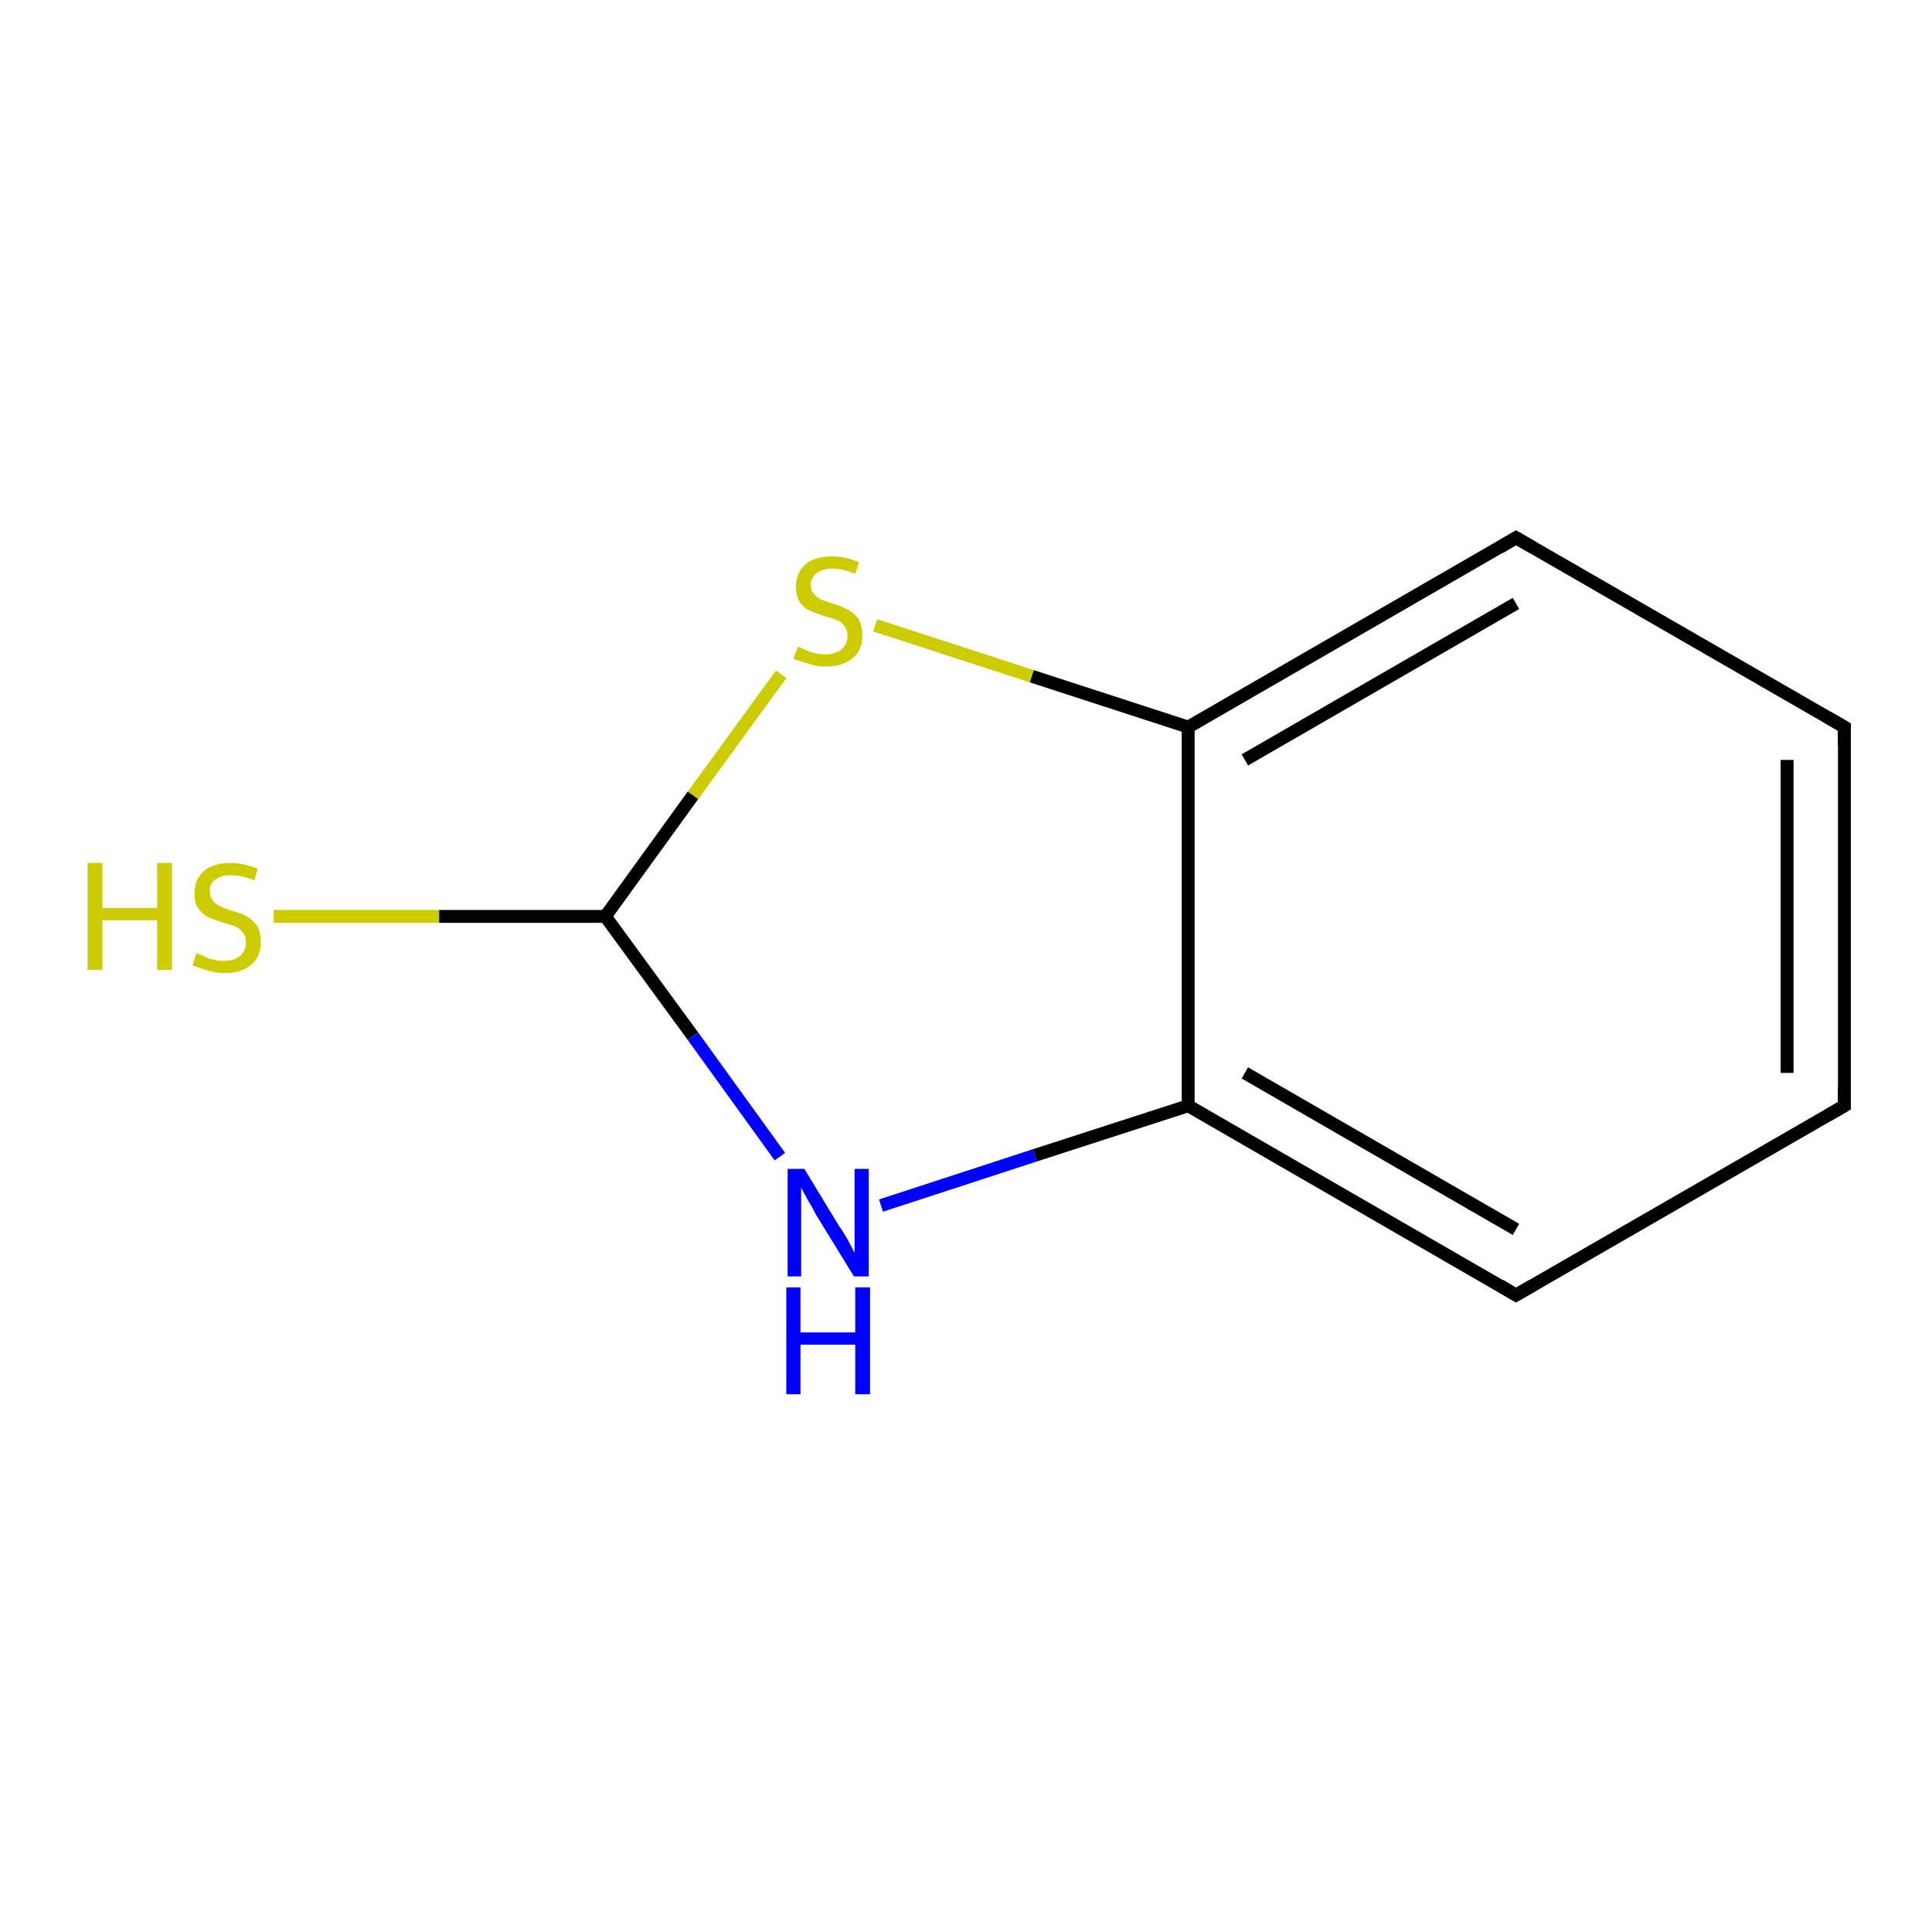 <?xml version='1.0' encoding='iso-8859-1'?>
<svg version='1.1' baseProfile='full'
              xmlns='http://www.w3.org/2000/svg'
                      xmlns:rdkit='http://www.rdkit.org/xml'
                      xmlns:xlink='http://www.w3.org/1999/xlink'
                  xml:space='preserve'
width='300px' height='300px' viewBox='0 0 300 300'>
<!-- END OF HEADER -->
<rect style='opacity:1.0;fill:#FFFFFF;stroke:none' width='300.0' height='300.0' x='0.0' y='0.0'> </rect>
<path class='bond-0 atom-0 atom-1' d='M 42.5,142.3 L 68.2,142.3' style='fill:none;fill-rule:evenodd;stroke:#CCCC00;stroke-width:2.0px;stroke-linecap:butt;stroke-linejoin:miter;stroke-opacity:1' />
<path class='bond-0 atom-0 atom-1' d='M 68.2,142.3 L 94.0,142.3' style='fill:none;fill-rule:evenodd;stroke:#000000;stroke-width:2.0px;stroke-linecap:butt;stroke-linejoin:miter;stroke-opacity:1' />
<path class='bond-1 atom-1 atom-2' d='M 94.0,142.3 L 107.6,160.9' style='fill:none;fill-rule:evenodd;stroke:#000000;stroke-width:2.0px;stroke-linecap:butt;stroke-linejoin:miter;stroke-opacity:1' />
<path class='bond-1 atom-1 atom-2' d='M 107.6,160.9 L 121.1,179.6' style='fill:none;fill-rule:evenodd;stroke:#0000FF;stroke-width:2.0px;stroke-linecap:butt;stroke-linejoin:miter;stroke-opacity:1' />
<path class='bond-2 atom-2 atom-3' d='M 136.8,187.2 L 160.7,179.4' style='fill:none;fill-rule:evenodd;stroke:#0000FF;stroke-width:2.0px;stroke-linecap:butt;stroke-linejoin:miter;stroke-opacity:1' />
<path class='bond-2 atom-2 atom-3' d='M 160.7,179.4 L 184.5,171.7' style='fill:none;fill-rule:evenodd;stroke:#000000;stroke-width:2.0px;stroke-linecap:butt;stroke-linejoin:miter;stroke-opacity:1' />
<path class='bond-3 atom-3 atom-4' d='M 184.5,171.7 L 235.4,201.1' style='fill:none;fill-rule:evenodd;stroke:#000000;stroke-width:2.0px;stroke-linecap:butt;stroke-linejoin:miter;stroke-opacity:1' />
<path class='bond-3 atom-3 atom-4' d='M 193.3,166.6 L 235.4,190.9' style='fill:none;fill-rule:evenodd;stroke:#000000;stroke-width:2.0px;stroke-linecap:butt;stroke-linejoin:miter;stroke-opacity:1' />
<path class='bond-4 atom-4 atom-5' d='M 235.4,201.1 L 286.4,171.7' style='fill:none;fill-rule:evenodd;stroke:#000000;stroke-width:2.0px;stroke-linecap:butt;stroke-linejoin:miter;stroke-opacity:1' />
<path class='bond-5 atom-5 atom-6' d='M 286.4,171.7 L 286.4,112.9' style='fill:none;fill-rule:evenodd;stroke:#000000;stroke-width:2.0px;stroke-linecap:butt;stroke-linejoin:miter;stroke-opacity:1' />
<path class='bond-5 atom-5 atom-6' d='M 277.5,166.6 L 277.5,118.0' style='fill:none;fill-rule:evenodd;stroke:#000000;stroke-width:2.0px;stroke-linecap:butt;stroke-linejoin:miter;stroke-opacity:1' />
<path class='bond-6 atom-6 atom-7' d='M 286.4,112.9 L 235.4,83.5' style='fill:none;fill-rule:evenodd;stroke:#000000;stroke-width:2.0px;stroke-linecap:butt;stroke-linejoin:miter;stroke-opacity:1' />
<path class='bond-7 atom-7 atom-8' d='M 235.4,83.5 L 184.5,112.9' style='fill:none;fill-rule:evenodd;stroke:#000000;stroke-width:2.0px;stroke-linecap:butt;stroke-linejoin:miter;stroke-opacity:1' />
<path class='bond-7 atom-7 atom-8' d='M 235.4,93.7 L 193.3,118.0' style='fill:none;fill-rule:evenodd;stroke:#000000;stroke-width:2.0px;stroke-linecap:butt;stroke-linejoin:miter;stroke-opacity:1' />
<path class='bond-8 atom-8 atom-9' d='M 184.5,112.9 L 160.2,105.0' style='fill:none;fill-rule:evenodd;stroke:#000000;stroke-width:2.0px;stroke-linecap:butt;stroke-linejoin:miter;stroke-opacity:1' />
<path class='bond-8 atom-8 atom-9' d='M 160.2,105.0 L 135.9,97.1' style='fill:none;fill-rule:evenodd;stroke:#CCCC00;stroke-width:2.0px;stroke-linecap:butt;stroke-linejoin:miter;stroke-opacity:1' />
<path class='bond-9 atom-9 atom-1' d='M 121.3,104.7 L 107.6,123.5' style='fill:none;fill-rule:evenodd;stroke:#CCCC00;stroke-width:2.0px;stroke-linecap:butt;stroke-linejoin:miter;stroke-opacity:1' />
<path class='bond-9 atom-9 atom-1' d='M 107.6,123.5 L 94.0,142.3' style='fill:none;fill-rule:evenodd;stroke:#000000;stroke-width:2.0px;stroke-linecap:butt;stroke-linejoin:miter;stroke-opacity:1' />
<path class='bond-10 atom-8 atom-3' d='M 184.5,112.9 L 184.5,171.7' style='fill:none;fill-rule:evenodd;stroke:#000000;stroke-width:2.0px;stroke-linecap:butt;stroke-linejoin:miter;stroke-opacity:1' />
<path d='M 232.9,199.6 L 235.4,201.1 L 238.0,199.6' style='fill:none;stroke:#000000;stroke-width:2.0px;stroke-linecap:butt;stroke-linejoin:miter;stroke-opacity:1;' />
<path d='M 283.8,173.2 L 286.4,171.7 L 286.4,168.8' style='fill:none;stroke:#000000;stroke-width:2.0px;stroke-linecap:butt;stroke-linejoin:miter;stroke-opacity:1;' />
<path d='M 286.4,115.8 L 286.4,112.9 L 283.8,111.4' style='fill:none;stroke:#000000;stroke-width:2.0px;stroke-linecap:butt;stroke-linejoin:miter;stroke-opacity:1;' />
<path d='M 238.0,85.0 L 235.4,83.5 L 232.9,85.0' style='fill:none;stroke:#000000;stroke-width:2.0px;stroke-linecap:butt;stroke-linejoin:miter;stroke-opacity:1;' />
<path class='atom-0' d='M 13.6 134.0
L 15.9 134.0
L 15.9 141.0
L 24.4 141.0
L 24.4 134.0
L 26.7 134.0
L 26.7 150.6
L 24.4 150.6
L 24.4 142.9
L 15.9 142.9
L 15.9 150.6
L 13.6 150.6
L 13.6 134.0
' fill='#CCCC00'/>
<path class='atom-0' d='M 30.5 148.0
Q 30.7 148.1, 31.5 148.4
Q 32.2 148.8, 33.1 149.0
Q 33.9 149.2, 34.8 149.2
Q 36.4 149.2, 37.3 148.4
Q 38.2 147.6, 38.2 146.3
Q 38.2 145.4, 37.7 144.8
Q 37.3 144.2, 36.6 143.9
Q 35.9 143.6, 34.7 143.3
Q 33.2 142.8, 32.3 142.4
Q 31.5 142.0, 30.8 141.1
Q 30.2 140.2, 30.2 138.7
Q 30.2 136.6, 31.6 135.3
Q 33.1 134.0, 35.9 134.0
Q 37.8 134.0, 40.0 134.9
L 39.5 136.7
Q 37.5 135.9, 35.9 135.9
Q 34.3 135.9, 33.4 136.6
Q 32.5 137.3, 32.6 138.4
Q 32.6 139.3, 33.0 139.8
Q 33.5 140.4, 34.1 140.7
Q 34.8 141.0, 35.9 141.4
Q 37.5 141.8, 38.3 142.3
Q 39.2 142.8, 39.9 143.7
Q 40.5 144.7, 40.5 146.3
Q 40.5 148.6, 39.0 149.8
Q 37.5 151.1, 34.9 151.1
Q 33.4 151.1, 32.3 150.7
Q 31.2 150.4, 29.9 149.9
L 30.5 148.0
' fill='#CCCC00'/>
<path class='atom-2' d='M 124.9 181.5
L 130.3 190.4
Q 130.9 191.2, 131.8 192.8
Q 132.6 194.4, 132.7 194.5
L 132.7 181.5
L 134.9 181.5
L 134.9 198.2
L 132.6 198.2
L 126.7 188.6
Q 126.1 187.4, 125.3 186.1
Q 124.6 184.8, 124.4 184.4
L 124.4 198.2
L 122.3 198.2
L 122.3 181.5
L 124.9 181.5
' fill='#0000FF'/>
<path class='atom-2' d='M 122.1 199.9
L 124.3 199.9
L 124.3 206.9
L 132.8 206.9
L 132.8 199.9
L 135.1 199.9
L 135.1 216.5
L 132.8 216.5
L 132.8 208.8
L 124.3 208.8
L 124.3 216.5
L 122.1 216.5
L 122.1 199.9
' fill='#0000FF'/>
<path class='atom-9' d='M 123.9 100.4
Q 124.1 100.5, 124.8 100.8
Q 125.6 101.2, 126.5 101.4
Q 127.3 101.6, 128.2 101.6
Q 129.7 101.6, 130.7 100.8
Q 131.6 100.0, 131.6 98.7
Q 131.6 97.8, 131.1 97.2
Q 130.7 96.6, 130.0 96.3
Q 129.3 96.0, 128.1 95.7
Q 126.6 95.2, 125.7 94.8
Q 124.8 94.4, 124.2 93.5
Q 123.6 92.6, 123.6 91.1
Q 123.6 89.0, 125.0 87.7
Q 126.4 86.4, 129.3 86.4
Q 131.2 86.4, 133.4 87.3
L 132.8 89.1
Q 130.8 88.3, 129.3 88.3
Q 127.7 88.3, 126.8 89.0
Q 125.9 89.7, 125.9 90.8
Q 125.9 91.7, 126.4 92.2
Q 126.9 92.8, 127.5 93.1
Q 128.2 93.4, 129.3 93.7
Q 130.8 94.2, 131.7 94.7
Q 132.6 95.2, 133.3 96.1
Q 133.9 97.1, 133.9 98.7
Q 133.9 101.0, 132.4 102.2
Q 130.8 103.5, 128.3 103.5
Q 126.8 103.5, 125.7 103.1
Q 124.5 102.8, 123.2 102.3
L 123.9 100.4
' fill='#CCCC00'/>
</svg>
